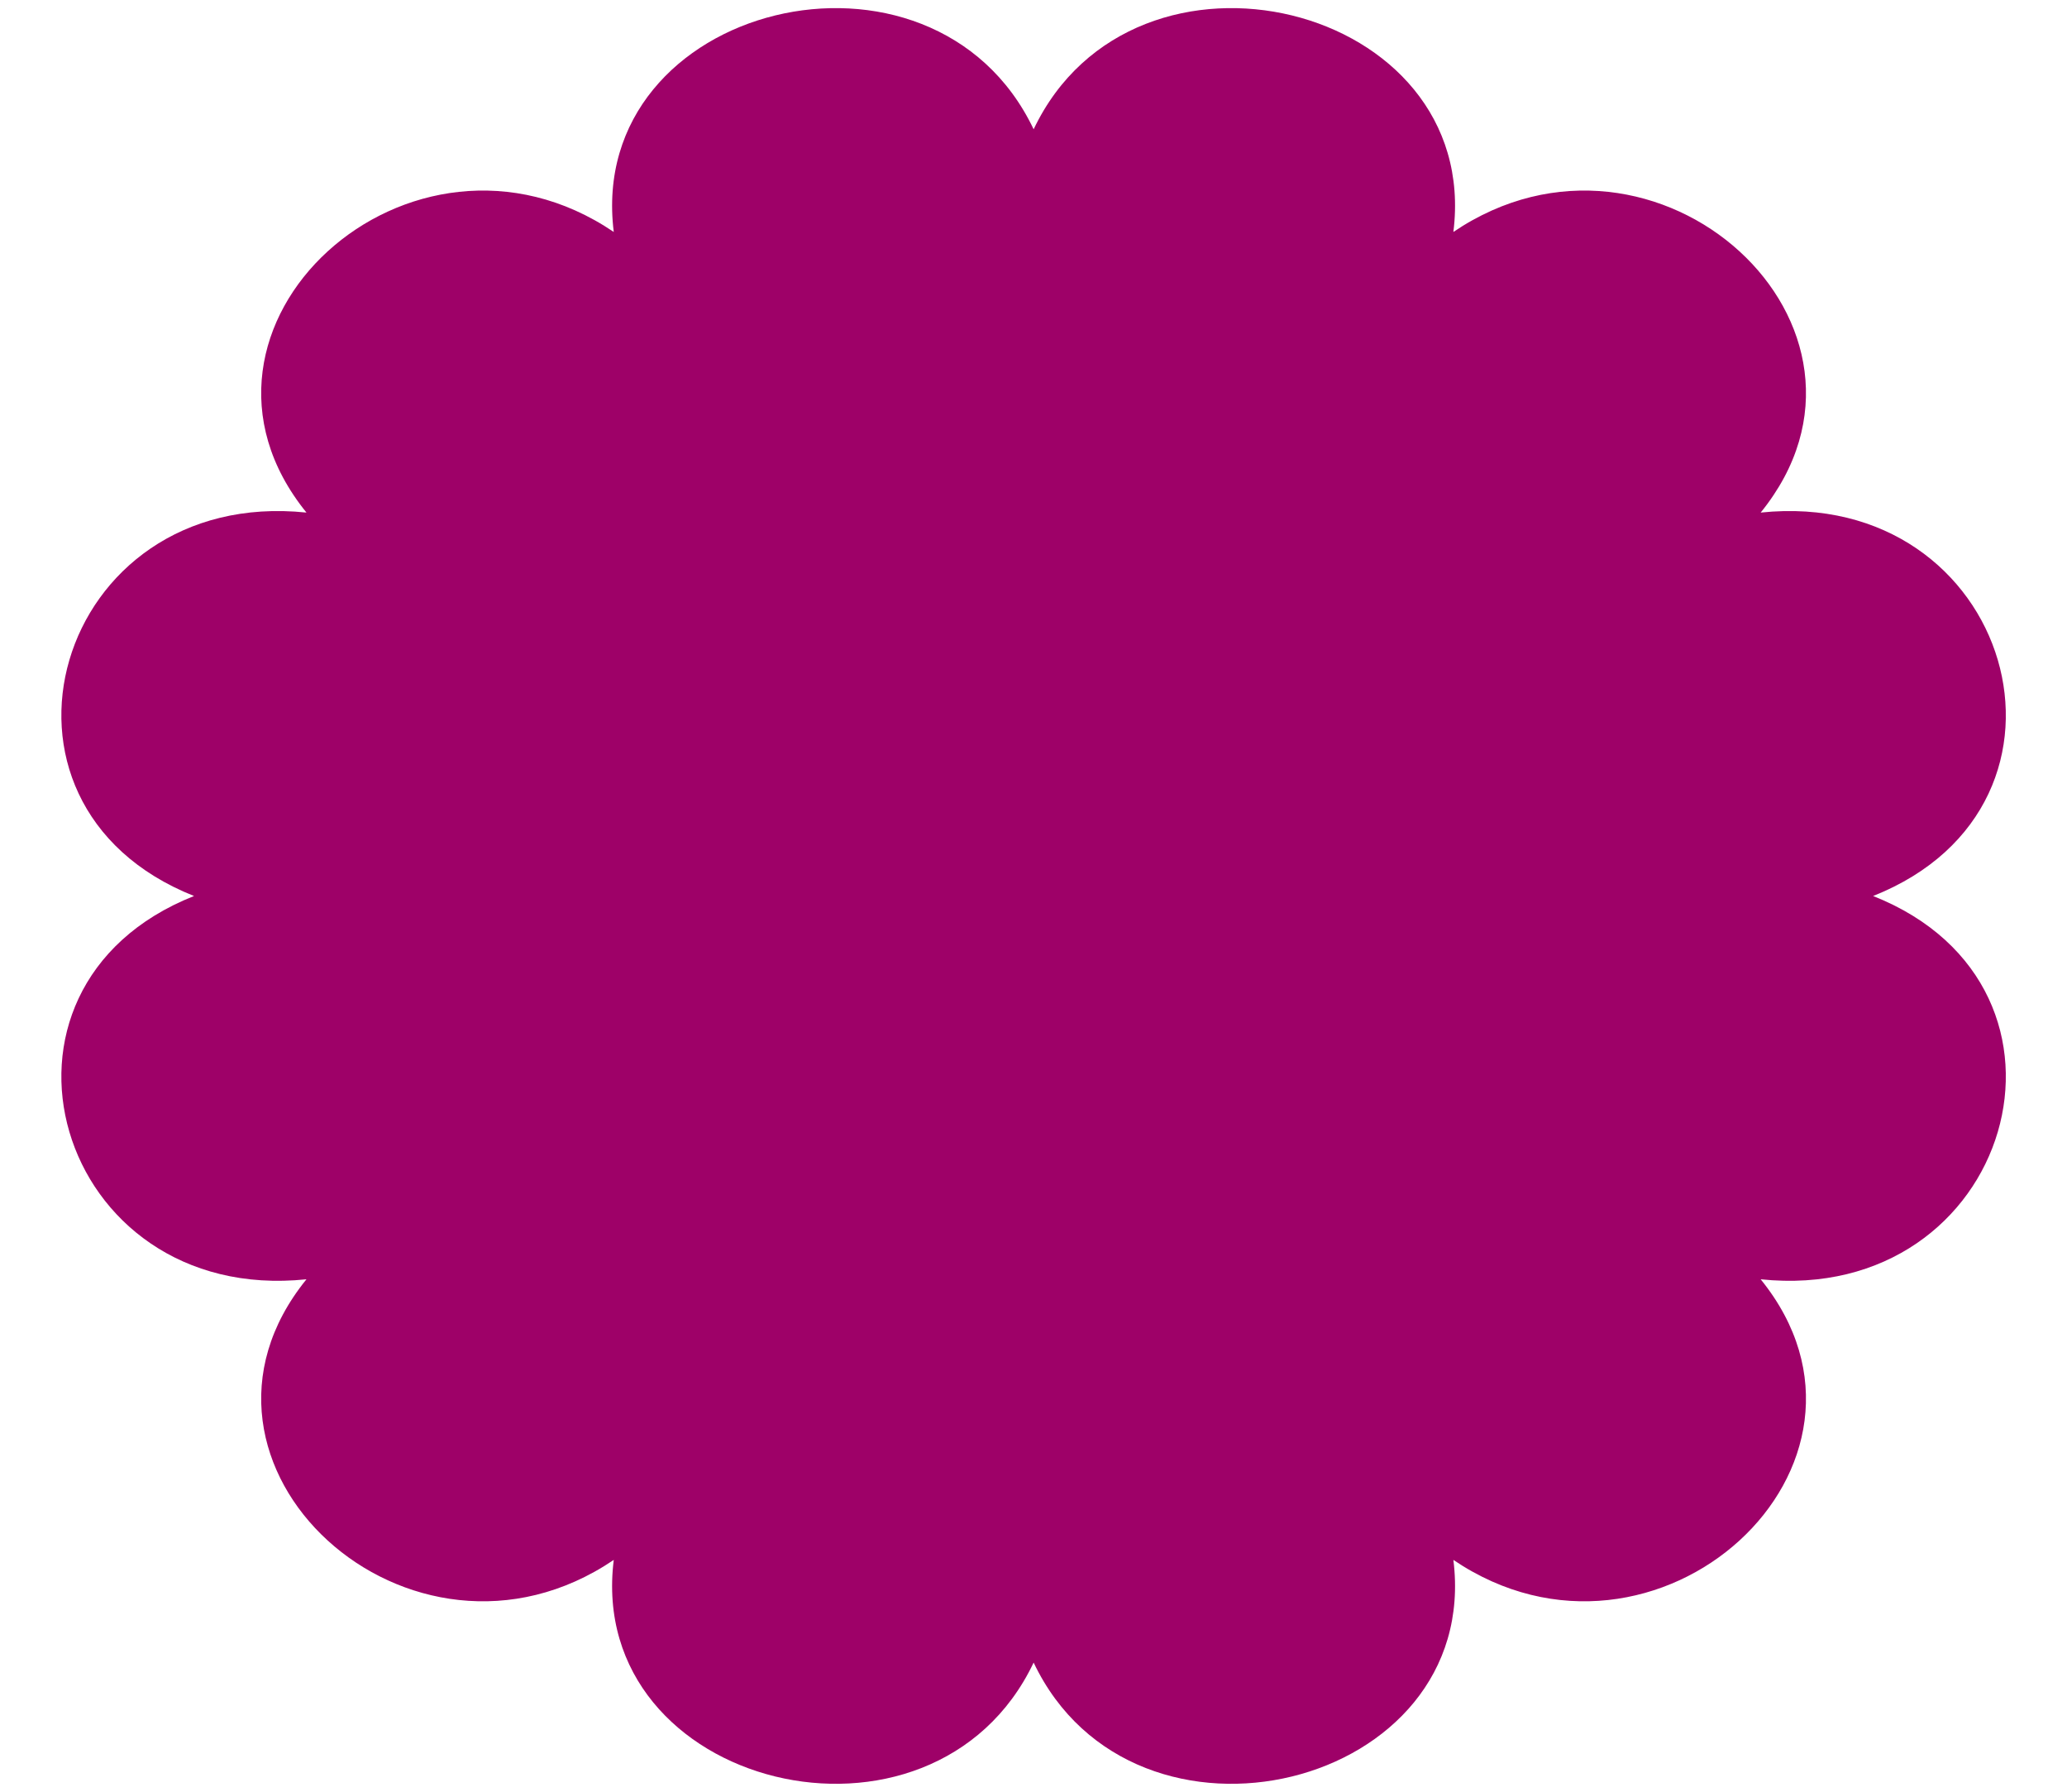 <svg width="15" height="13" viewBox="0 0 15 13" fill="none" xmlns="http://www.w3.org/2000/svg">
<path d="M12.777 3.719C13.867 2.375 12.02 0.687 10.547 1.683C10.755 0.021 8.231 -0.596 7.501 0.938C6.77 -0.596 4.247 0.021 4.454 1.683V1.683C2.982 0.687 1.134 2.375 2.224 3.719C0.404 3.529 -0.272 5.834 1.408 6.501C-0.272 7.167 0.404 9.472 2.224 9.282C1.134 10.626 2.982 12.314 4.454 11.318C4.247 12.98 6.77 13.598 7.501 12.063C8.231 13.598 10.755 12.98 10.547 11.318C12.02 12.314 13.867 10.626 12.777 9.282C14.597 9.472 15.274 7.167 13.593 6.501C15.274 5.834 14.597 3.529 12.777 3.719Z" fill="#9E0168"/>
</svg>
